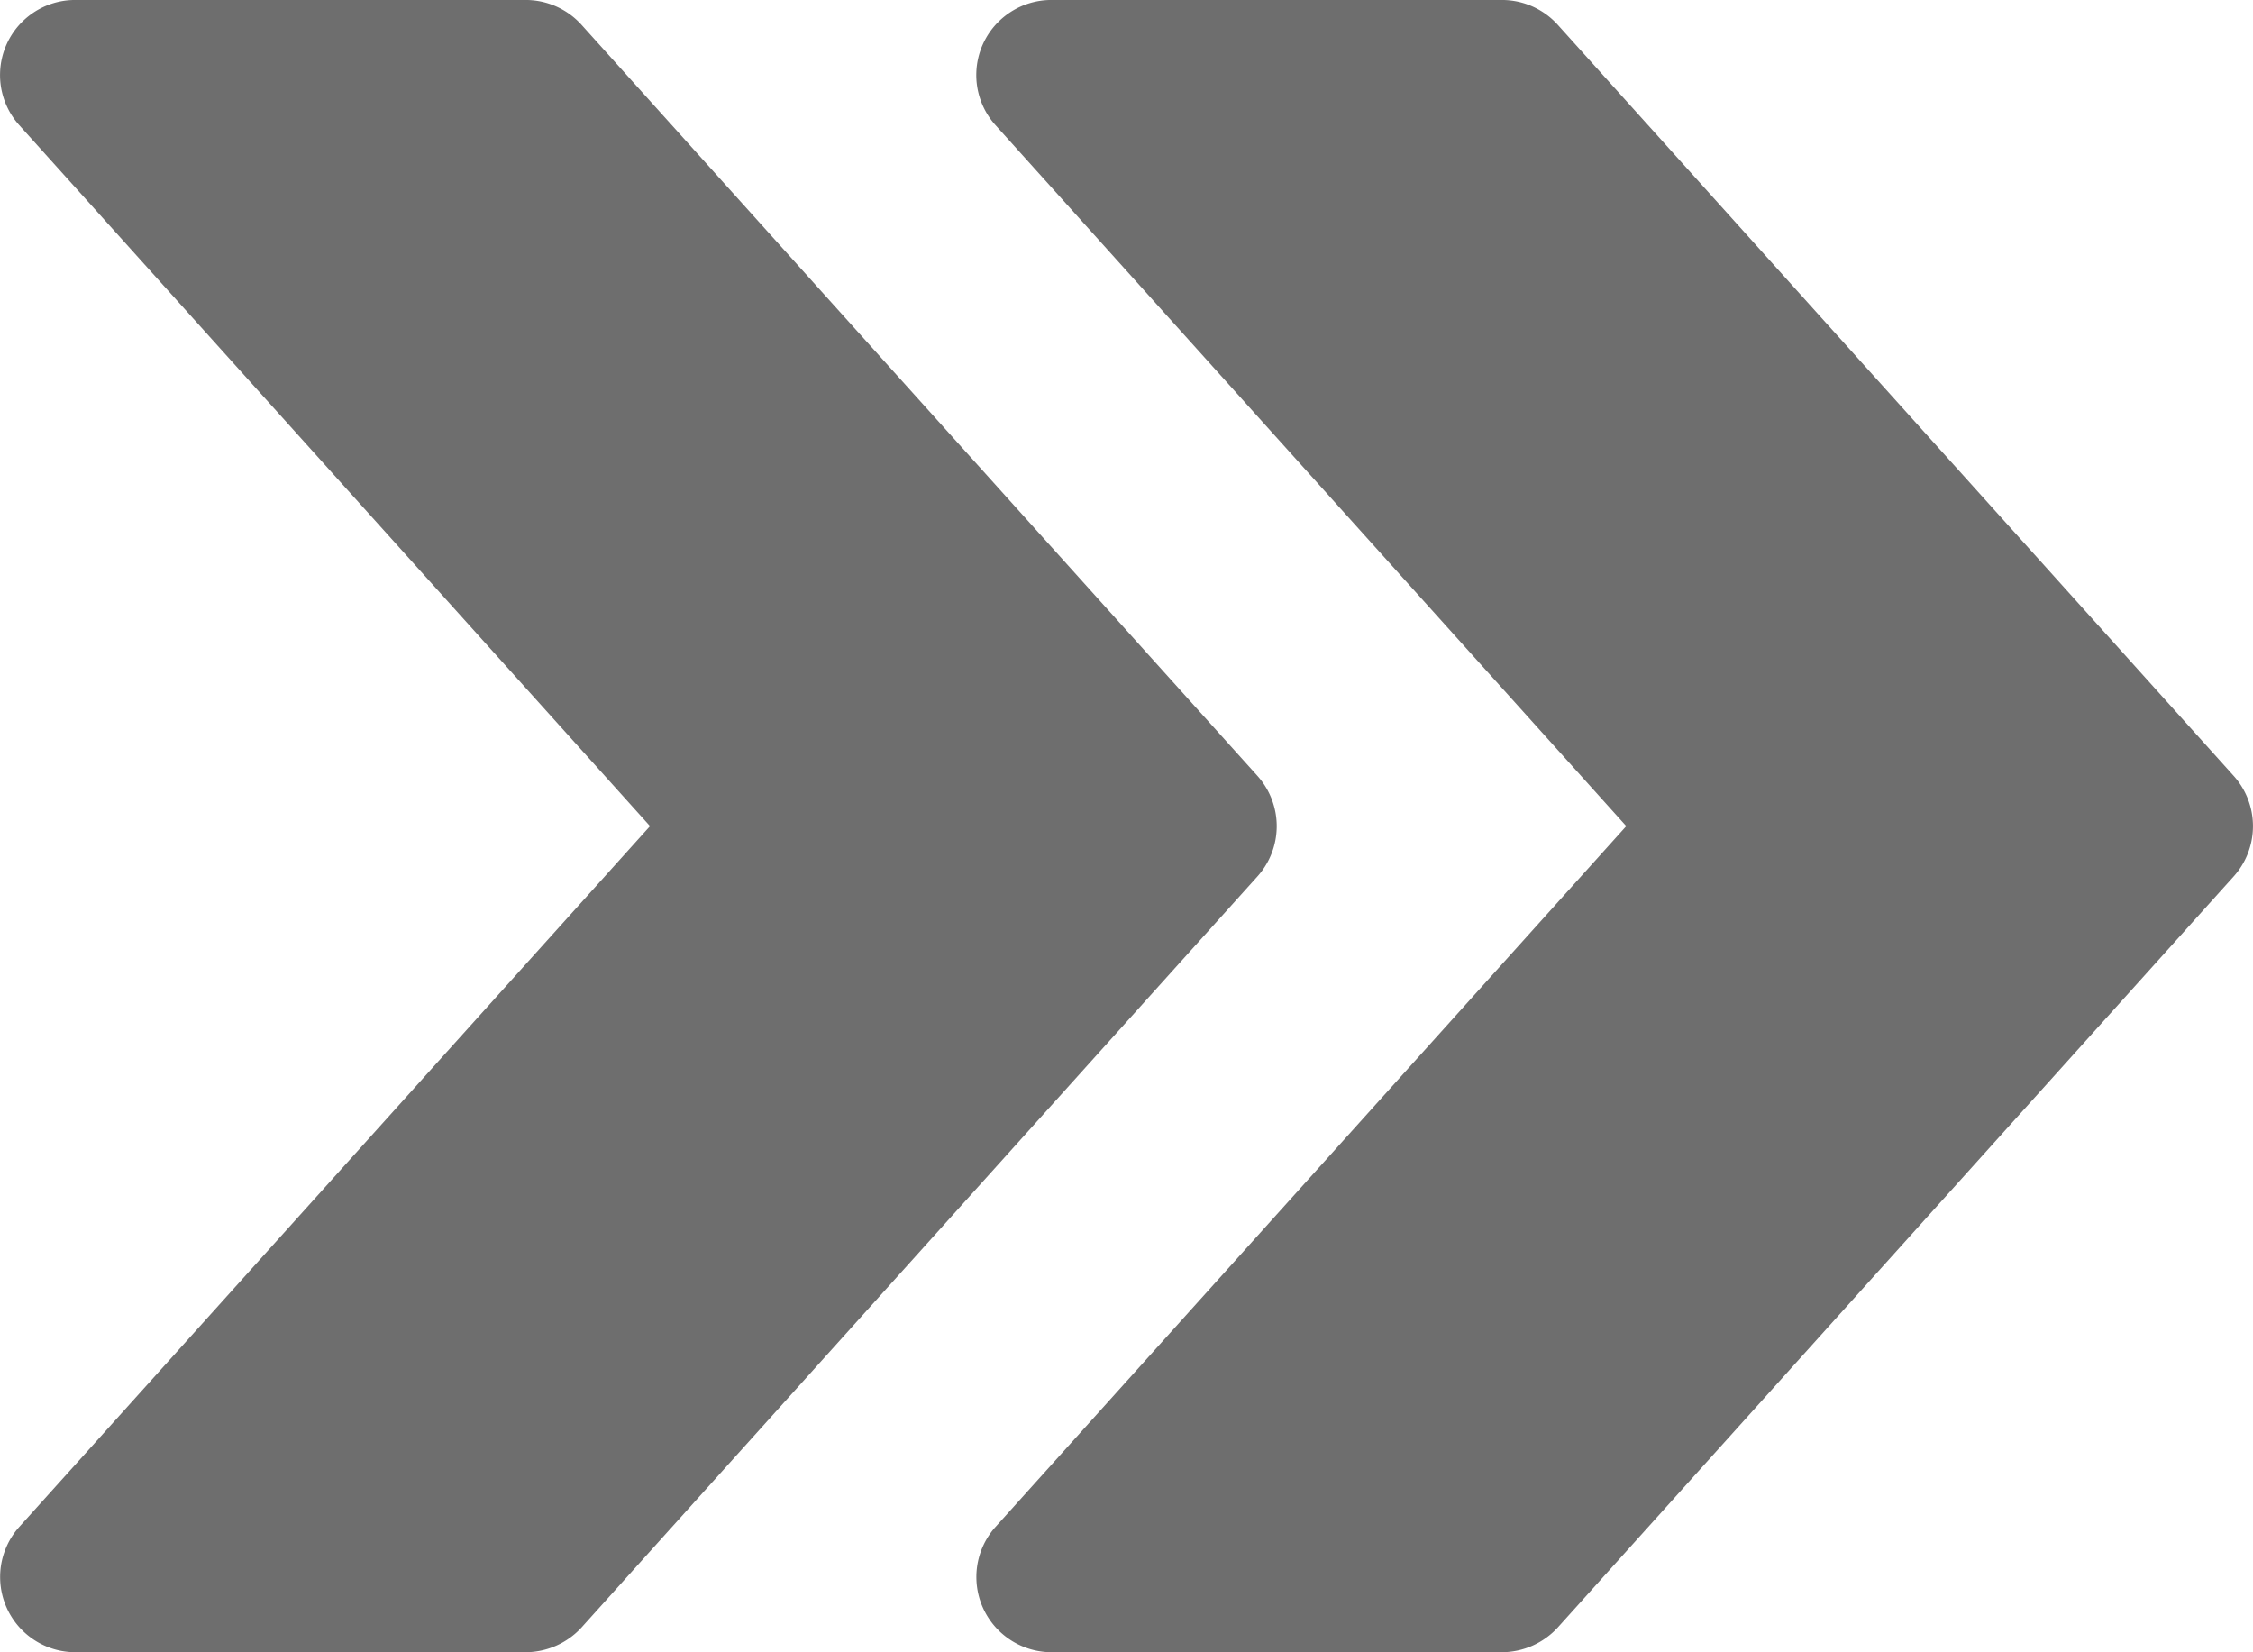 <svg xmlns="http://www.w3.org/2000/svg" width="197.776" height="145.028" viewBox="0 0 197.776 145.028">
  <g id="Group_25" data-name="Group 25" transform="translate(0 -64.013)" opacity="0.57">
    <path id="Path_25" data-name="Path 25" d="M318.387,132.123,259.057,66.2a6.6,6.6,0,0,0-4.9-2.189H214.6a6.587,6.587,0,0,0-4.9,11l55.361,61.518L209.7,198.032a6.6,6.6,0,0,0,4.9,11.009h39.553a6.681,6.681,0,0,0,4.9-2.175l59.33-65.922A6.6,6.6,0,0,0,318.387,132.123Z" transform="translate(-122.302)"/>
    <path id="Path_26" data-name="Path 26" d="M110.387,132.123,51.057,66.2a6.6,6.6,0,0,0-4.9-2.189H6.6a6.587,6.587,0,0,0-4.9,11l55.361,61.518L1.7,198.032a6.6,6.6,0,0,0,4.9,11.009H46.153a6.681,6.681,0,0,0,4.9-2.175l59.33-65.922A6.6,6.6,0,0,0,110.387,132.123Z" transform="translate(0)"/>
  </g>
</svg>
